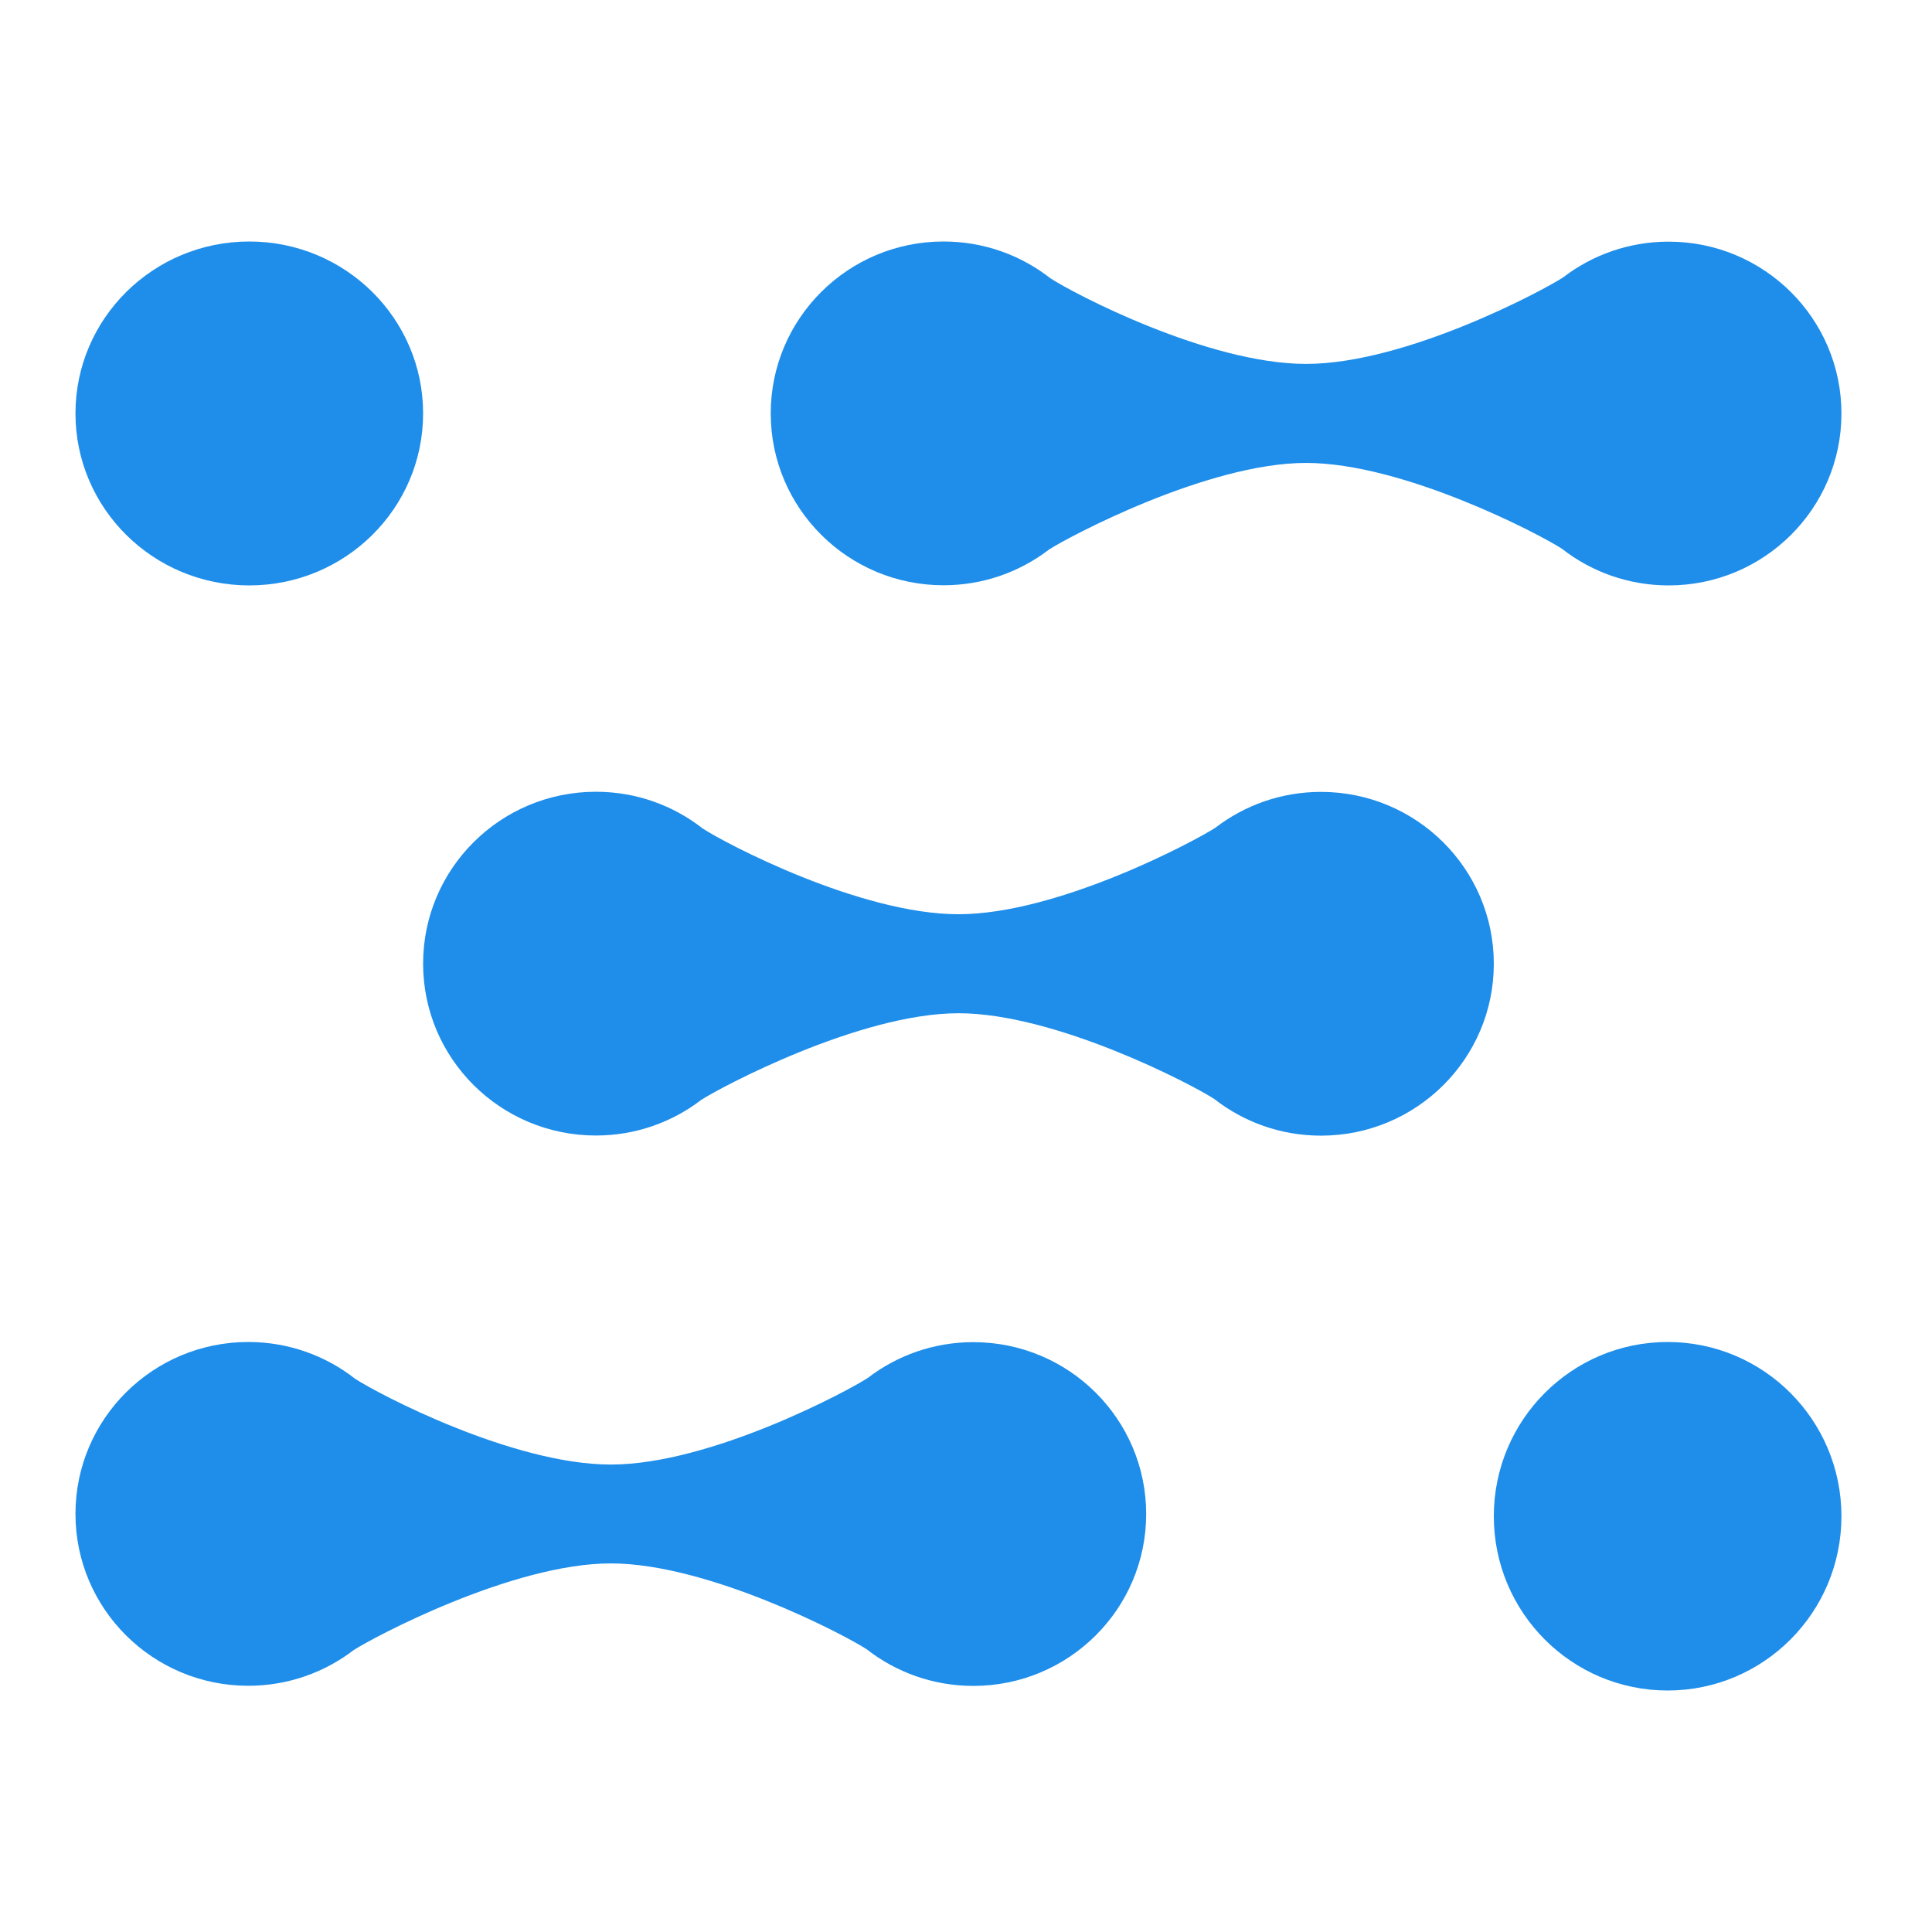 <svg width="128" height="128" viewBox="0 0 128 128" fill="none" xmlns="http://www.w3.org/2000/svg">
<path d="M75.937 100.309C75.937 106.598 70.811 111.696 64.487 111.696C61.821 111.696 59.367 110.789 57.42 109.268C55.902 108.277 46.898 103.58 40.468 103.58C33.898 103.58 24.637 108.53 23.427 109.327C21.495 110.806 19.076 111.687 16.449 111.687C10.126 111.687 5 106.588 5 100.299C5 94.01 10.126 88.911 16.449 88.911C19.12 88.911 21.578 89.821 23.526 91.346C25.063 92.358 33.966 97.03 40.468 97.03C47.117 97.03 56.274 92.101 57.503 91.285C59.436 89.803 61.858 88.921 64.487 88.921C70.811 88.921 75.937 94.02 75.937 100.309Z" fill="#1E8EEA"/>
<path d="M98.969 63.853C98.969 70.142 93.842 75.24 87.519 75.24C84.852 75.24 82.398 74.334 80.452 72.813C78.933 71.821 69.929 67.13 63.5 67.13C56.929 67.13 47.669 72.075 46.459 72.871C44.527 74.35 42.107 75.231 39.481 75.231C33.157 75.231 28.032 70.132 28.032 63.843C28.032 57.554 33.157 52.456 39.481 52.456C42.152 52.456 44.609 53.365 46.557 54.891C48.095 55.902 56.998 60.57 63.5 60.57C70.148 60.57 79.306 55.645 80.535 54.83C82.468 53.348 84.89 52.465 87.519 52.465C93.842 52.465 98.969 57.564 98.969 63.853Z" fill="#1E8EEA"/>
<path d="M122 27.398C122 33.687 116.874 38.785 110.551 38.785C107.884 38.785 105.43 37.878 103.483 36.357C101.965 35.366 92.961 30.67 86.531 30.67C79.961 30.67 70.701 35.619 69.49 36.416C67.558 37.895 65.139 38.775 62.512 38.775C56.189 38.775 51.063 33.677 51.063 27.388C51.063 21.099 56.189 16 62.512 16C65.183 16 67.641 16.91 69.589 18.435C71.126 19.446 80.029 24.11 86.531 24.11C93.18 24.11 102.337 19.189 103.566 18.374C105.499 16.892 107.921 16.01 110.551 16.01C116.874 16.01 122 21.108 122 27.398Z" fill="#1E8EEA"/>
<path d="M16.516 38.785C10.156 38.785 5 33.684 5 27.392C5 21.101 10.156 16 16.516 16C22.876 16 28.032 21.101 28.032 27.392C28.032 33.684 22.876 38.785 16.516 38.785Z" fill="#1E8EEA"/>
<path d="M110.484 112C104.124 112 98.969 106.831 98.969 100.456C98.969 94.08 104.124 88.911 110.484 88.911C116.844 88.911 122 94.08 122 100.456C122 106.831 116.844 112 110.484 112Z" fill="#1E8EEA"/>
</svg>
